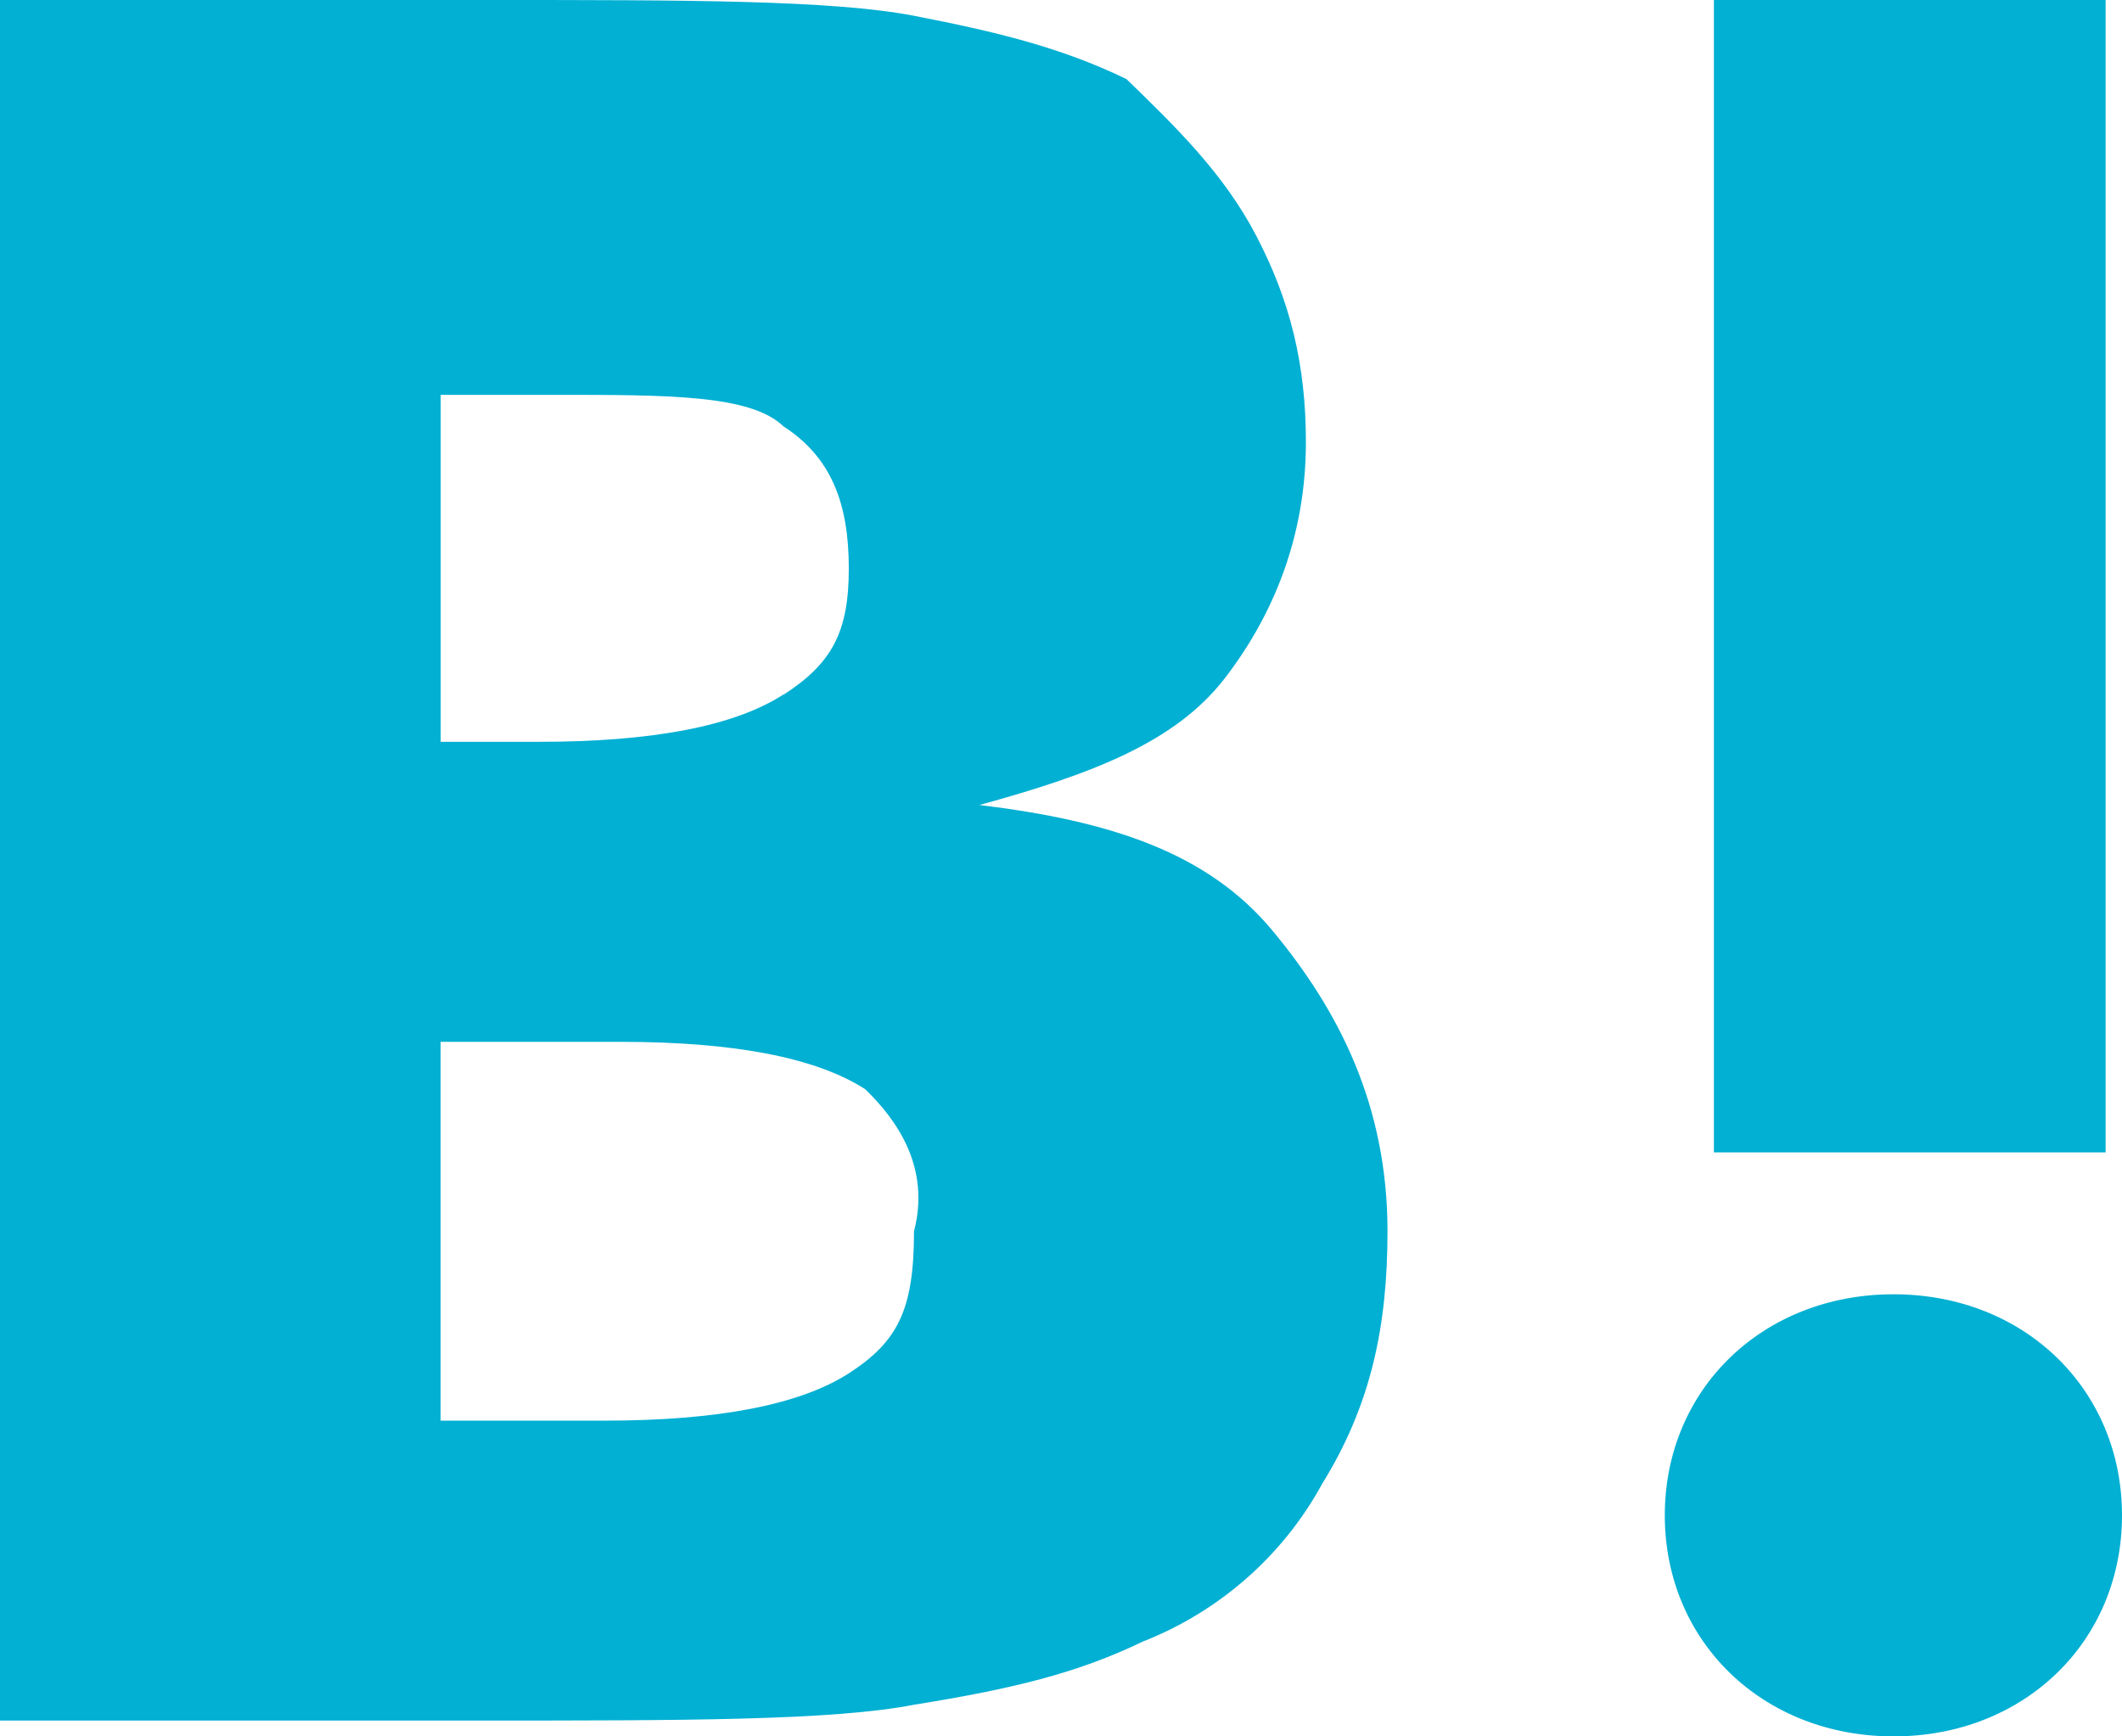 <svg viewBox="0 0 22 18" fill="none" xmlns="http://www.w3.org/2000/svg">
<path fill-rule="evenodd" clip-rule="evenodd" d="M21.83 0H17.769V11.946H21.83V0ZM11.846 17.018C12.642 16.706 13.302 16.126 13.708 15.381C14.215 14.563 14.385 13.745 14.385 12.764C14.385 11.455 13.877 10.473 13.199 9.655C12.524 8.836 11.508 8.509 10.154 8.345C11.338 8.02 12.184 7.691 12.693 7.038C13.199 6.383 13.539 5.565 13.539 4.583C13.539 3.764 13.37 3.11 13.03 2.455C12.694 1.804 12.188 1.314 11.684 0.825L11.677 0.819C11 0.491 10.323 0.328 9.478 0.164C8.63 0 7.107 0 5.076 0H0V17.836H4.907C7.108 17.836 8.63 17.836 9.476 17.672C10.492 17.509 11.169 17.345 11.846 17.018ZM17.26 15.709C17.26 17.018 18.277 18 19.632 18C20.985 18 22 17.018 22 15.709C22 14.399 20.985 13.417 19.632 13.417C18.277 13.417 17.26 14.399 17.26 15.709ZM8.123 7.199C7.615 7.527 6.769 7.69 5.584 7.69H4.569V4.093H5.753C6.939 4.093 7.784 4.093 8.123 4.42C8.63 4.747 8.8 5.238 8.8 5.893C8.8 6.546 8.63 6.875 8.123 7.202V7.199ZM6.431 10.8C7.615 10.8 8.461 10.964 8.97 11.291C9.307 11.617 9.647 12.108 9.476 12.764C9.476 13.581 9.307 13.908 8.801 14.236C8.292 14.563 7.446 14.727 6.262 14.727H4.568V10.8H6.431Z" fill="#01B0D3"/>
</svg>
